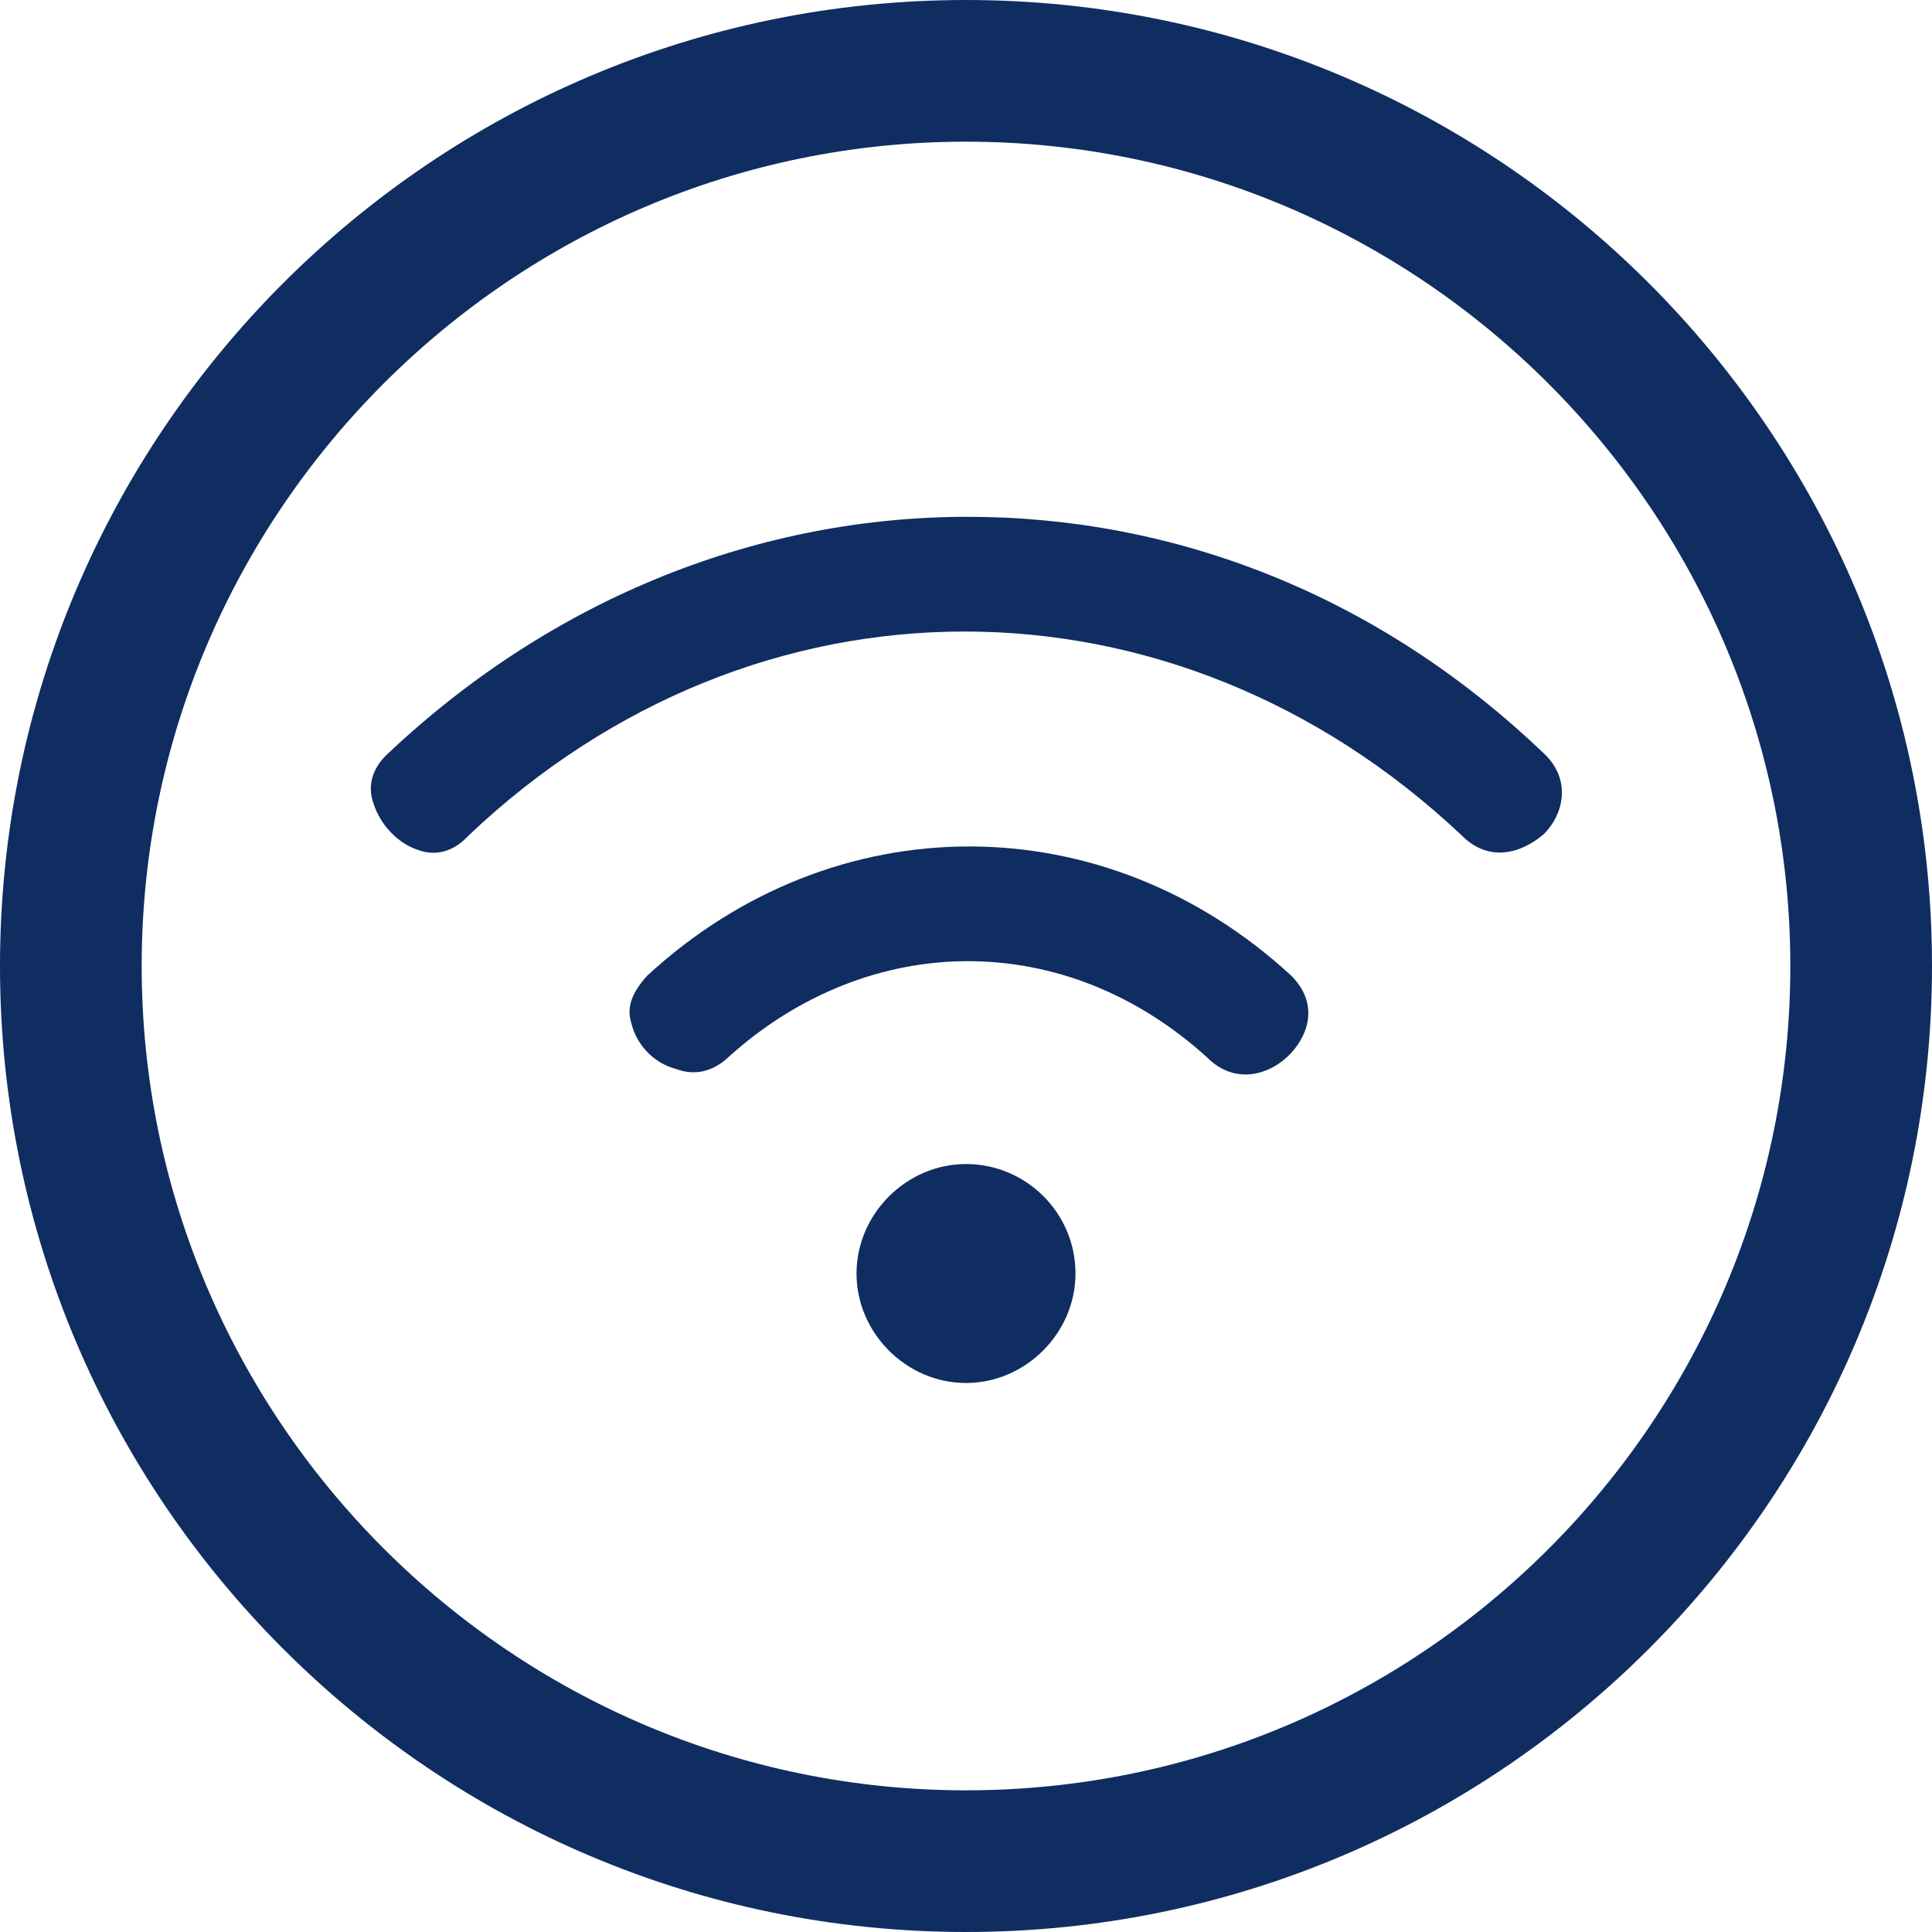 <?xml version="1.0" encoding="utf-8"?>
<!-- Generator: Adobe Illustrator 24.0.2, SVG Export Plug-In . SVG Version: 6.00 Build 0)  -->
<svg version="1.1" id="Ebene_1" xmlns="http://www.w3.org/2000/svg" xmlns:xlink="http://www.w3.org/1999/xlink" x="0px" y="0px"
	 viewBox="0 0 120 120" style="enable-background:new 0 0 120 120;" xml:space="preserve">
<style type="text/css">
	.st0{fill:#102D61;}
</style>
<path class="st0" d="M60,0C26.9,0,0,26.9,0,60c0,33.1,26.9,60,60,60c33.1,0,60-26.9,60-60C120,26.9,93.1,0,60,0z M111.2,60
	c0,28.2-22.9,51.2-51.2,51.2C31.8,111.2,8.8,88.2,8.8,60C8.8,31.8,31.8,8.8,60,8.8C88.2,8.8,111.2,31.8,111.2,60z"/>
<path class="st0" d="M60.1,32.1c-12.8,0-25.6,4.9-36,14.7c-1.2,1.1-1.2,2.3-0.9,3.1c0.4,1.3,1.5,2.5,2.8,2.9c0.8,0.3,2,0.3,3.1-0.9
	C46.9,35,72.9,35,90.8,51.9c1.7,1.7,3.7,1.1,5.1-0.1c1.2-1.2,1.7-3.3,0.1-4.9C85.6,36.9,72.9,32.1,60.1,32.1z"/>
<path class="st0" d="M39.2,63.5c0.3,1.3,1.3,2.5,2.8,2.9c0.8,0.3,2,0.4,3.2-0.7c4.4-4,9.7-6,14.9-6c5.3,0,10.5,2,14.9,6
	c1.7,1.7,3.9,1.1,5.2-0.3c1.1-1.2,1.7-3.1,0-4.8c-11.6-10.7-28.4-10.7-40,0C39.3,61.6,38.9,62.5,39.2,63.5z"/>
<path class="st0" d="M60,72.3c-3.7,0-6.8,3.1-6.8,6.8c0,3.7,3.1,6.8,6.8,6.8c3.7,0,6.8-3.1,6.8-6.8C66.8,75.3,63.7,72.3,60,72.3z"/>
</svg>
